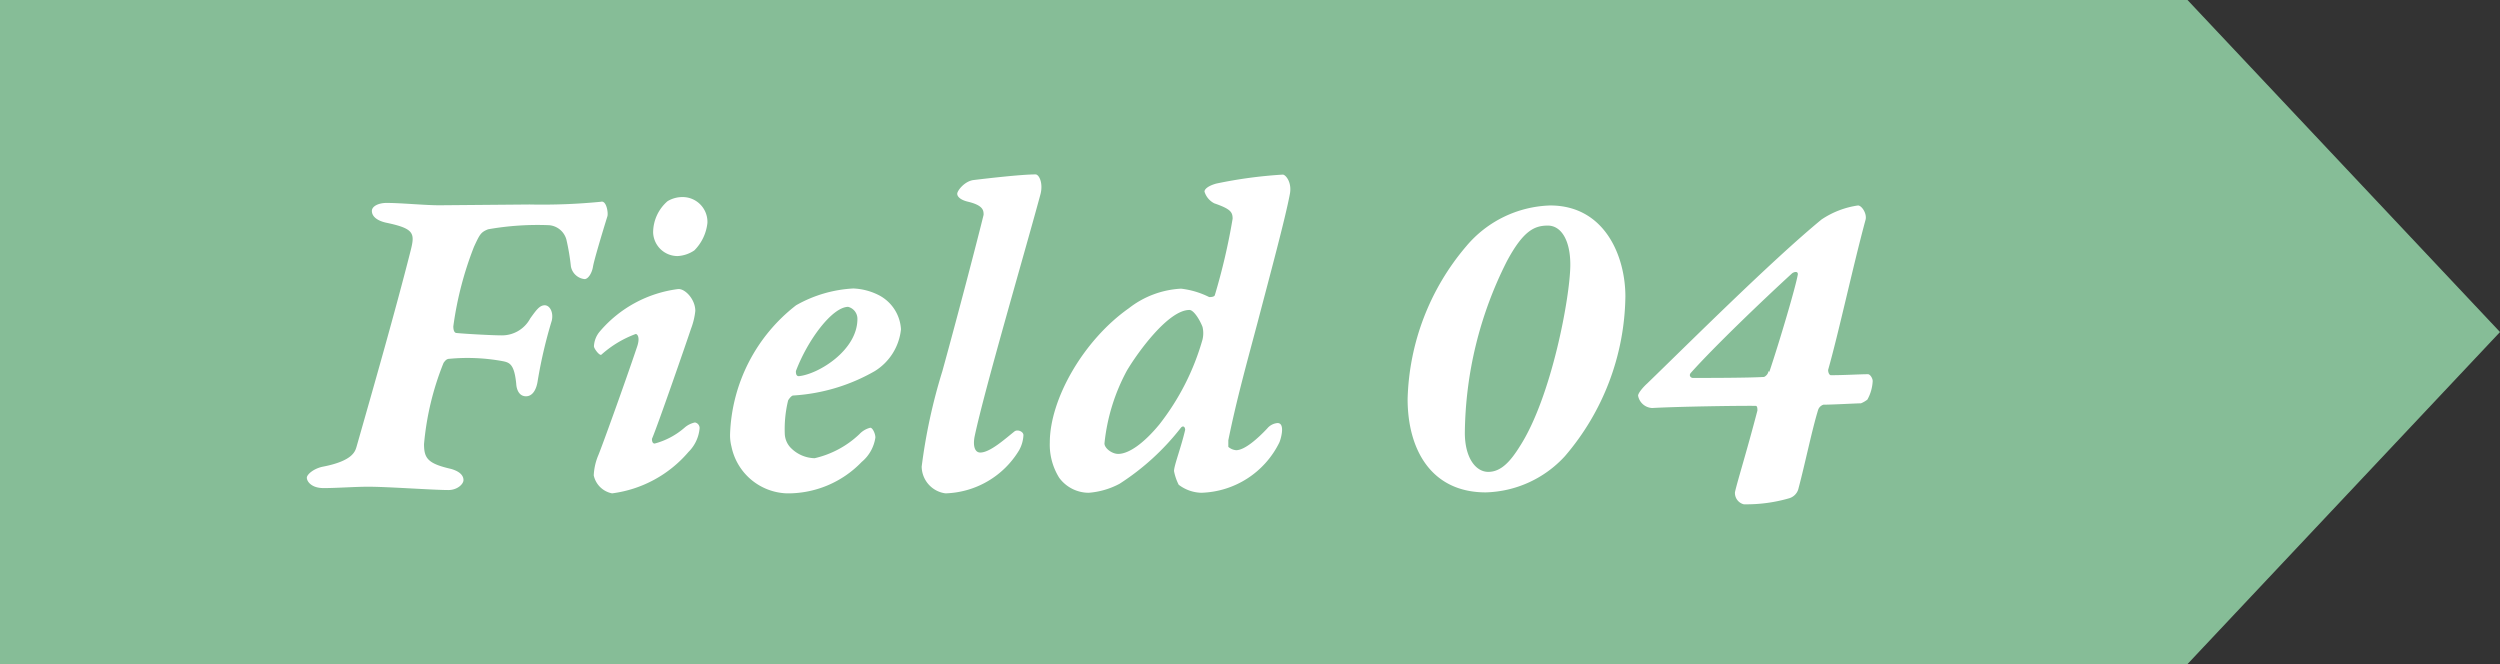 <svg xmlns="http://www.w3.org/2000/svg" width="128" height="34" viewBox="0 0 128 34"><rect x="0" y="0" width="128" height="34" fill="#333333" stroke="none"/><g id="レイヤー_2" data-name="レイヤー 2"><g id="内容"><path fill="#86bd97" d="M112 34H0V0h112l16 17-16 17z"/><path d="M27.12 10.47a30.78 30.78 0 003.65-.14c.28-.08.38.57.33.74-.31 1-.69 2.28-.74 2.59s-.24.63-.43.63a.8.8 0 01-.7-.65 11.28 11.28 0 00-.23-1.37 1 1 0 00-.89-.74 14.54 14.54 0 00-3.12.21c-.38.15-.43.27-.72.89a17.55 17.55 0 00-1.06 4.08c0 .19.05.34.17.34.51.05 1.85.12 2.26.12a1.64 1.64 0 001.51-.87c.31-.43.48-.67.74-.67s.46.36.36.79a24 24 0 00-.72 3.08c-.07.48-.28.79-.6.79s-.48-.29-.5-.65c-.1-1-.34-1.08-.7-1.15a9.92 9.92 0 00-2.71-.12c-.14 0-.21.07-.31.21a14.51 14.51 0 00-1 4.16c0 .74.21 1 1.39 1.27.48.14.63.36.63.57s-.32.51-.77.51c-.79 0-3.1-.17-4.11-.17-.65 0-1.63.07-2.28.07s-.86-.36-.86-.53.36-.48.84-.57c1.49-.29 1.63-.77 1.7-1 .87-3.05 2-7 2.76-10 .24-.94.24-1.18-1.25-1.49-.52-.12-.72-.36-.72-.6s.34-.41.75-.41c.77 0 1.94.12 2.71.12zm8.48 5.45a3.61 3.61 0 01-.22.91c-.19.58-1.72 5-2 5.64 0 .05 0 .24.14.24a3.83 3.83 0 001.56-.84 1.2 1.2 0 01.5-.24.29.29 0 01.24.29 1.94 1.94 0 01-.57 1.22 6.18 6.18 0 01-3.91 2.12 1.19 1.19 0 01-.94-.92 3 3 0 01.22-1c.14-.31 1.39-3.77 2-5.59.17-.5 0-.65-.07-.65a5.47 5.47 0 00-1.76 1.06c-.09.07-.38-.31-.38-.43a1.26 1.26 0 01.31-.77 6.3 6.3 0 014-2.16c.35-.03.88.52.88 1.12zm.62-4.51a2.34 2.34 0 01-.67 1.41 1.67 1.67 0 01-.86.29 1.25 1.25 0 01-1.25-1.22 2.13 2.13 0 01.74-1.59 1.47 1.47 0 01.75-.21 1.27 1.27 0 011.29 1.32zm8.71 3.67a2.1 2.1 0 011.2 1.78A2.86 2.86 0 0144.79 19a9.54 9.54 0 01-4.18 1.25c-.1 0-.26.24-.26.26a6.18 6.18 0 00-.17 1.68 1.09 1.09 0 00.36.79 1.76 1.76 0 001.17.48A4.91 4.91 0 0044 22.23a1.13 1.13 0 01.56-.33c.12 0 .26.31.26.5a2 2 0 01-.7 1.25 5.23 5.23 0 01-3.84 1.61 3 3 0 01-2.83-2.4 2.3 2.3 0 01-.07-.65 8.72 8.72 0 013.38-6.58 6.62 6.62 0 012.93-.86 3.16 3.16 0 011.24.31zM40.75 19c0 .09 0 .26.15.26 1-.1 3-1.32 3-2.93a.63.63 0 00-.48-.62c-.82.02-2.07 1.7-2.67 3.29zm9.08-9.78c.74-.09 2.47-.29 3.19-.29.19 0 .41.48.24 1.06-.77 2.86-2.85 9.94-3.36 12.36-.09.46 0 .82.29.82.5 0 1.27-.7 1.75-1.08.15-.12.46 0 .46.19a1.75 1.75 0 01-.22.77 4.56 4.56 0 01-3.77 2.21 1.4 1.4 0 01-1.22-1.37A28.56 28.56 0 0148.25 19c.86-3.12 1.84-6.89 2.11-8 0-.21 0-.48-.79-.67-.39-.09-.56-.26-.56-.41s.36-.63.82-.7zm7.97 6.56a4.73 4.73 0 012.67-1 4.33 4.33 0 011.44.43c.07 0 .26 0 .29-.1a32.16 32.16 0 00.91-3.91c0-.34-.1-.5-.94-.79a1 1 0 01-.5-.6c0-.12.17-.29.6-.41a23.17 23.17 0 013.41-.46c.14 0 .48.39.36 1-.24 1.27-1 4.08-1.66 6.6-.55 2.07-1.06 3.89-1.49 6v.34a.7.7 0 00.4.17c.44 0 1.11-.6 1.59-1.11a.77.77 0 01.53-.28c.43 0 .14.91.09 1a4.6 4.6 0 01-4 2.57 2 2 0 01-1.15-.41 2.61 2.61 0 01-.24-.7c0-.29.36-1.2.57-2.11 0-.14-.09-.24-.21-.12a12.61 12.61 0 01-3.15 2.88 4 4 0 01-1.58.46 1.88 1.88 0 01-1.51-.77 3.2 3.2 0 01-.48-1.8c0-2.23 1.73-5.25 4.05-6.88zm-.55 7.46c.55 0 1.32-.55 2.11-1.51a12.62 12.62 0 002.21-4.35 1.41 1.41 0 000-.64c-.15-.39-.46-.87-.67-.87-1.08 0-2.64 2.16-3.2 3.1a9.94 9.94 0 00-1.15 3.72c-.02.24.37.55.7.55zm25.97-8.06a12.79 12.79 0 01-3.1 8.18 5.69 5.69 0 01-4.05 1.85c-2.79 0-4-2.19-4-4.78a12.56 12.56 0 013-7.82 5.84 5.84 0 014.3-2.09c2.79 0 3.85 2.59 3.85 4.66zm-6.07-1.8A19.86 19.86 0 0075 22.16c0 1.27.55 2 1.2 2s1.13-.53 1.61-1.3c1.63-2.52 2.59-7.7 2.59-9.31 0-1.27-.48-2-1.15-2s-1.25.24-2.1 1.83zm7.44 7.51a.77.77 0 01-.72-.63c0-.14.27-.45.46-.62 2.21-2.14 6.39-6.31 8.93-8.4a4.47 4.47 0 011.87-.72c.19 0 .46.41.39.72-.65 2.4-1.37 5.76-1.92 7.7 0 .15.07.27.14.27.72 0 1.49-.05 1.9-.05.12 0 .26.24.24.38a2.15 2.15 0 01-.27.92 1.4 1.4 0 01-.33.19c-.2 0-1.47.07-1.92.07a.42.42 0 00-.27.26c-.31 1-.67 2.76-1 4a.69.69 0 01-.48.53 7.83 7.83 0 01-2.33.31.6.6 0 01-.45-.62c.14-.62.58-2 1.15-4.18 0-.09 0-.24-.09-.24-1.05-.01-4.07.04-5.3.11zm6-1.85c.53-1.58 1.37-4.42 1.46-5 0-.17-.19-.12-.29-.05-1.53 1.4-4 3.77-5.18 5.09-.14.15 0 .27.09.27.75 0 2.79 0 3.65-.05a.41.41 0 00.23-.3z" fill="#fff"/></g></g></svg>